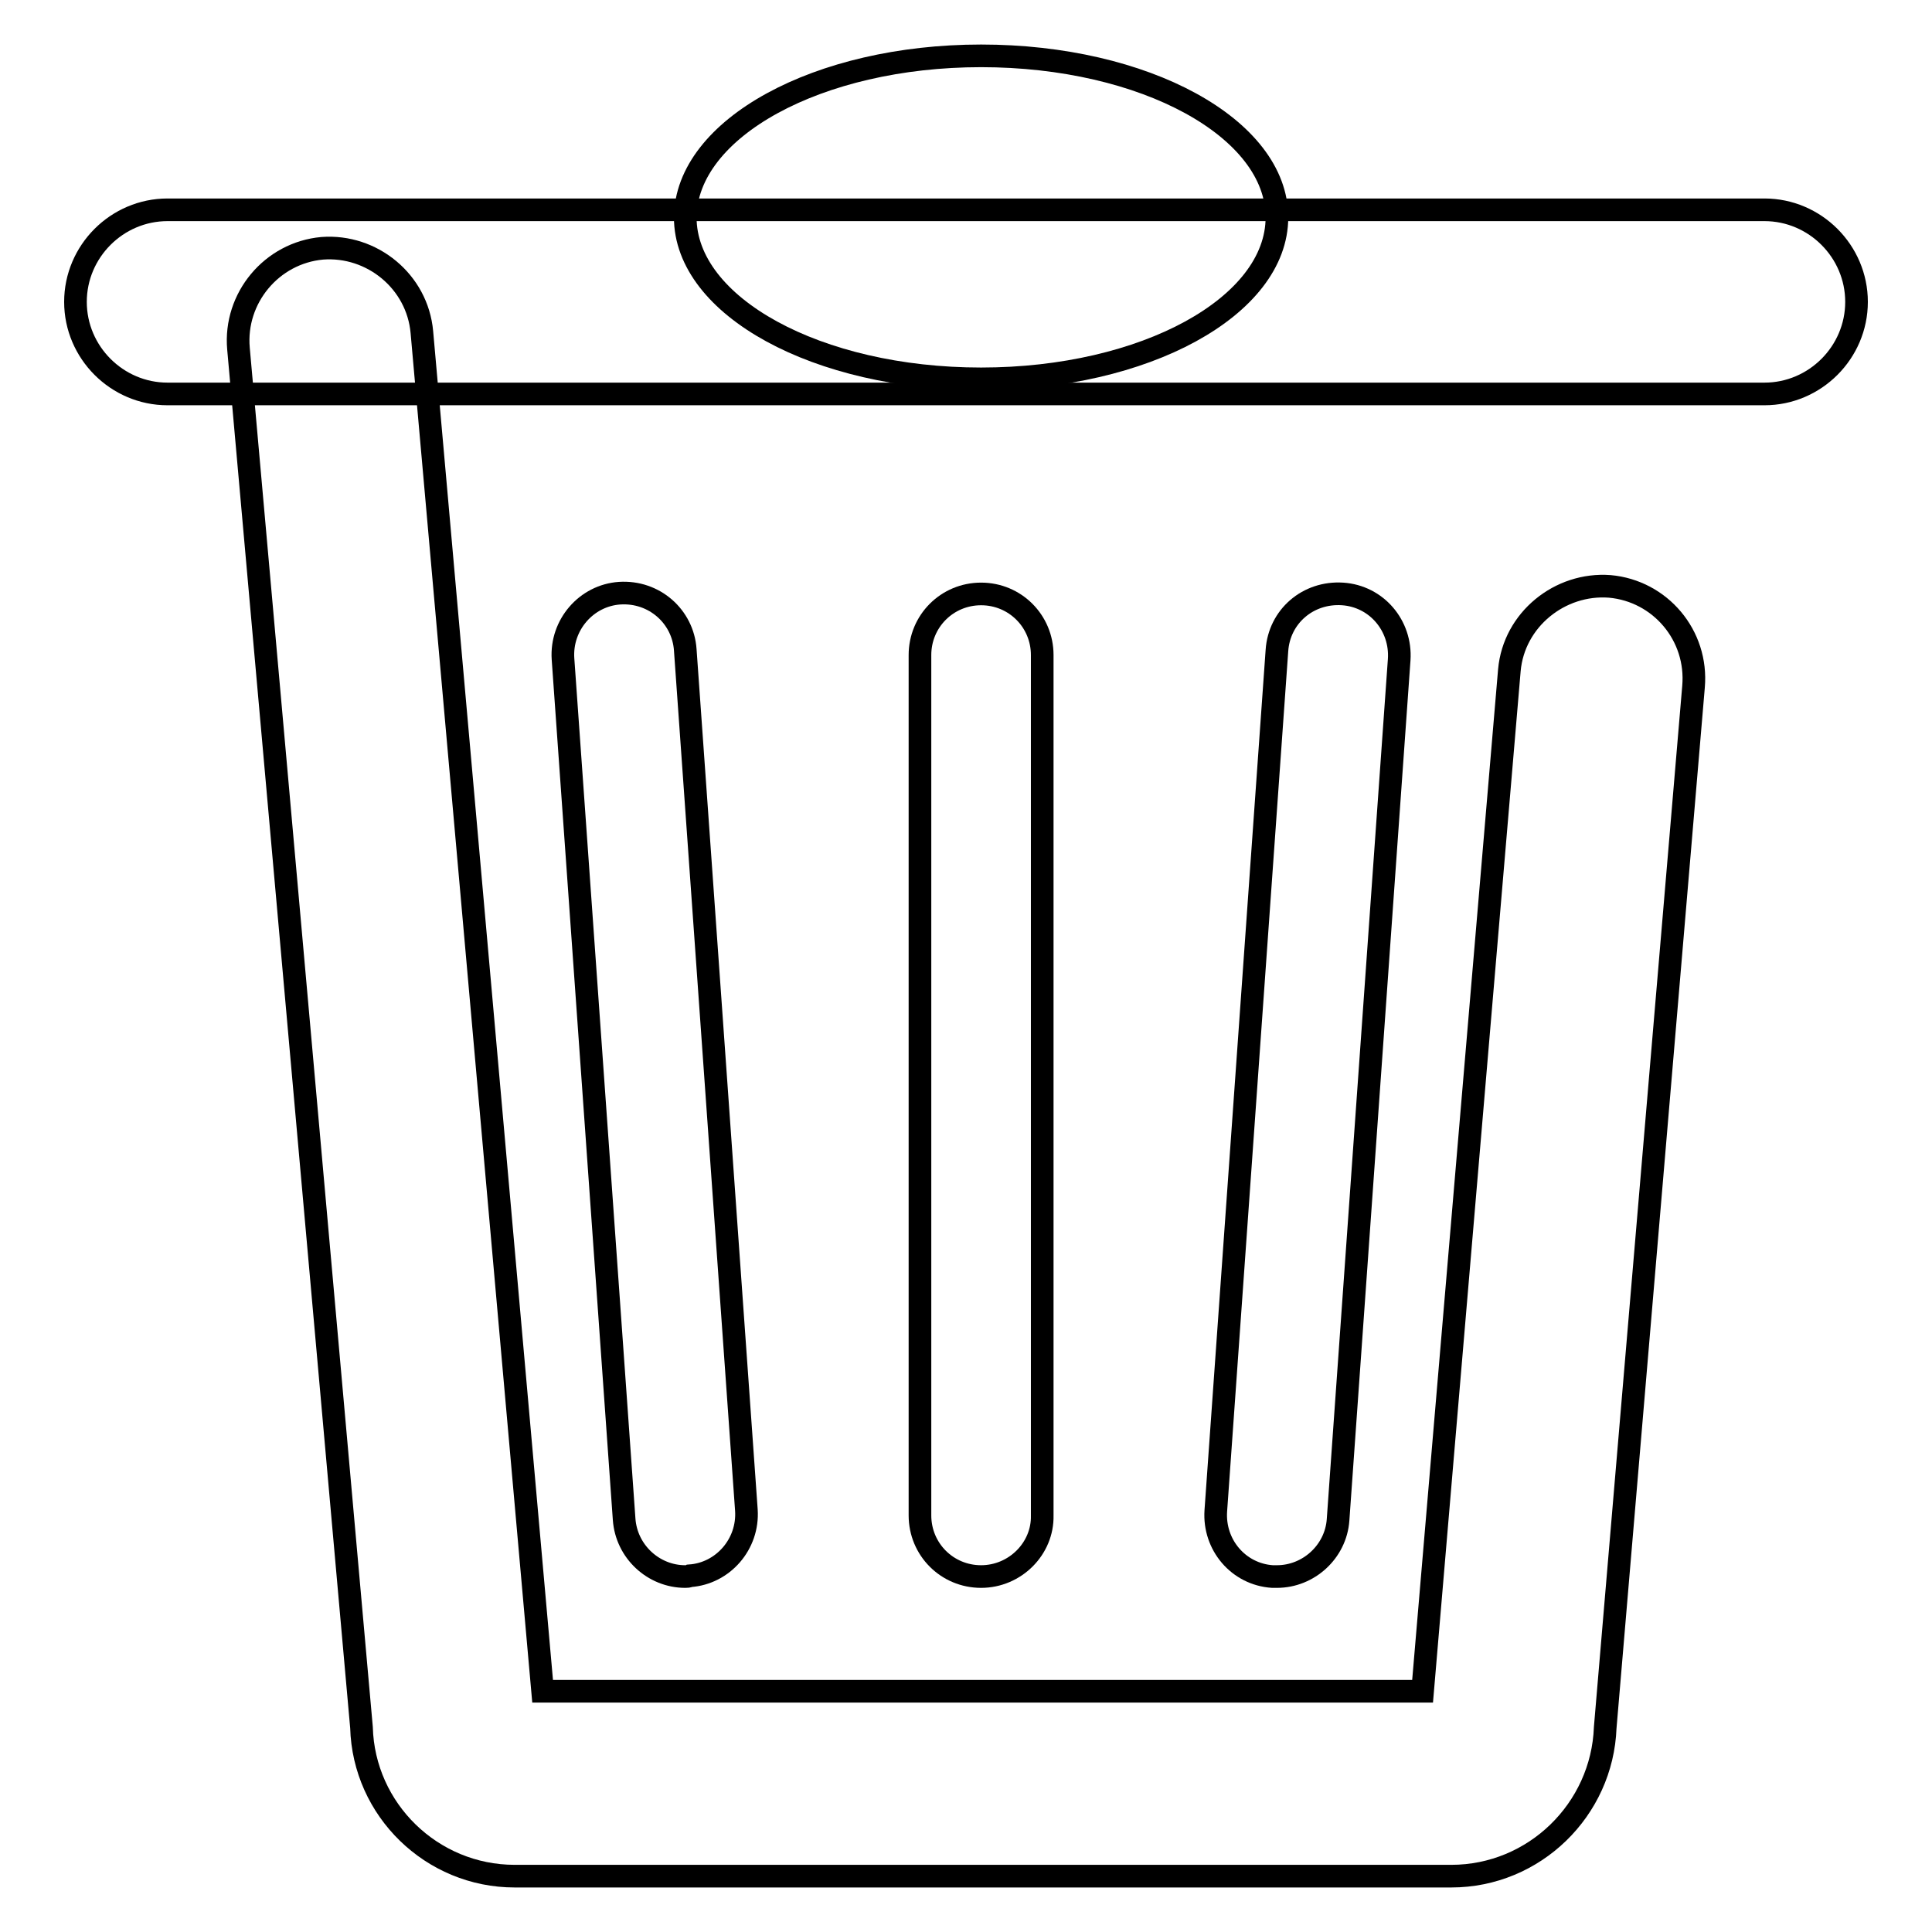 <?xml version="1.0" encoding="utf-8"?>
<!-- Svg Vector Icons : http://www.onlinewebfonts.com/icon -->
<!DOCTYPE svg PUBLIC "-//W3C//DTD SVG 1.1//EN" "http://www.w3.org/Graphics/SVG/1.1/DTD/svg11.dtd">
<svg version="1.1" xmlns="http://www.w3.org/2000/svg" xmlns:xlink="http://www.w3.org/1999/xlink" x="0px" y="0px" viewBox="0 0 256 256" enable-background="new 0 0 256 256" xml:space="preserve">
<g><g><path stroke-width="3" fill-opacity="0" stroke="#000000"  d="M192.3,248.6H68.2c-11,0-20-8.8-20.3-19.7L31.6,46.2C31,39.5,36,33.5,42.7,32.9c6.6-0.5,12.6,4.4,13.2,11.1l16,180.1h116.6L200,88.8c0.6-6.7,6.7-11.6,13.3-11.1c6.7,0.6,11.7,6.5,11.1,13.3l-11.7,137.9C212.3,239.8,203.3,248.6,192.3,248.6z"/><path stroke-width="3" fill-opacity="0" stroke="#000000"  d="M233.8,52.2H22.2C15.5,52.2,10,46.7,10,40c0-6.7,5.5-12.2,12.2-12.2h211.6c6.7,0,12.2,5.5,12.2,12.2C246,46.7,240.5,52.2,233.8,52.2z"/><path stroke-width="3" fill-opacity="0" stroke="#000000"  d="M169.2,28.8c0,11.8-17.5,21.4-39.2,21.4c-21.7,0-39.2-9.6-39.2-21.4C90.9,17,108.4,7.4,130,7.4C151.7,7.4,169.2,17,169.2,28.8z"/><path stroke-width="3" fill-opacity="0" stroke="#000000"  d="M90.8,208.9c-4.2,0-7.8-3.3-8.1-7.6l-8.1-114c-0.3-4.5,3.1-8.4,7.5-8.7c4.6-0.3,8.4,3.1,8.7,7.5l8.1,114c0.3,4.5-3.1,8.4-7.5,8.7C91.2,208.9,91,208.9,90.8,208.9z"/><path stroke-width="3" fill-opacity="0" stroke="#000000"  d="M130,208.9c-4.5,0-8.1-3.6-8.1-8.1v-114c0-4.5,3.6-8.1,8.1-8.1c4.5,0,8.1,3.6,8.1,8.1v114C138.2,205.2,134.5,208.9,130,208.9z"/><path stroke-width="3" fill-opacity="0" stroke="#000000"  d="M169.2,208.9c-0.2,0-0.4,0-0.6,0c-4.5-0.3-7.8-4.2-7.5-8.7l8.1-114c0.3-4.5,4.1-7.8,8.7-7.5c4.5,0.3,7.8,4.2,7.5,8.7l-8.1,114C177,205.6,173.4,208.9,169.2,208.9z"/></g></g>
</svg>